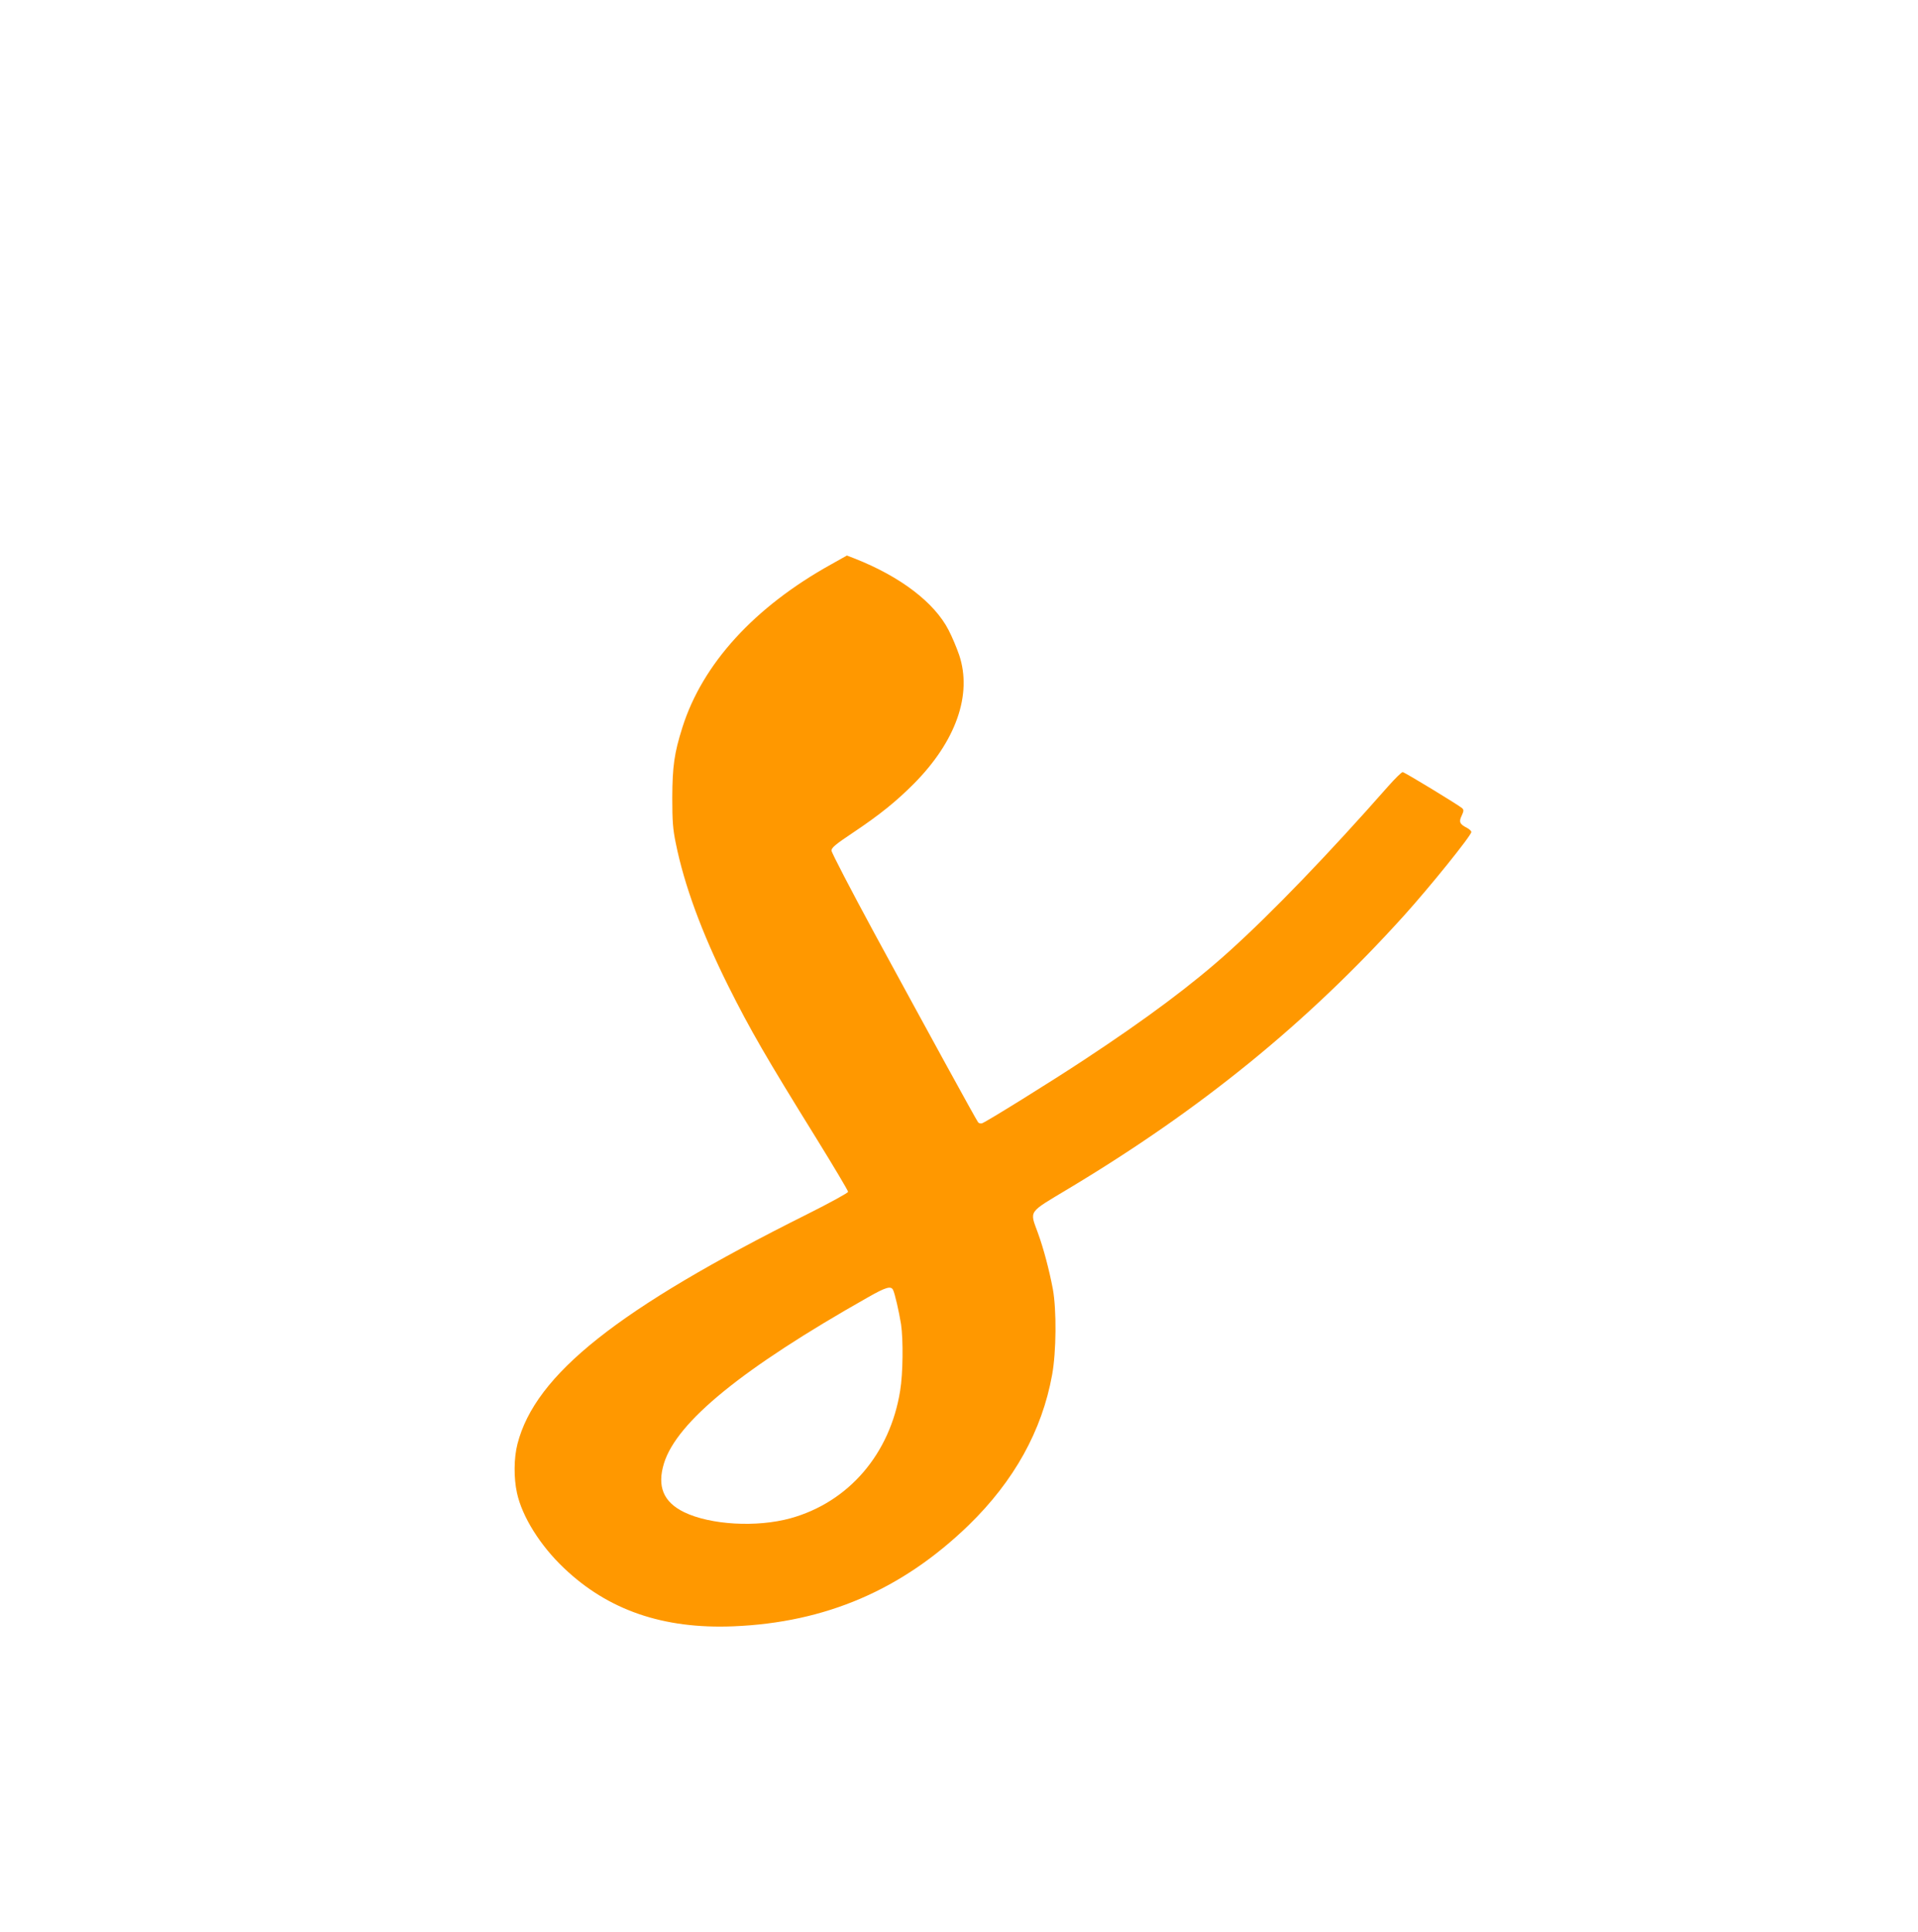 <?xml version="1.0" standalone="no"?>
<!DOCTYPE svg PUBLIC "-//W3C//DTD SVG 20010904//EN"
 "http://www.w3.org/TR/2001/REC-SVG-20010904/DTD/svg10.dtd">
<svg version="1.0" xmlns="http://www.w3.org/2000/svg"
 width="1271pt" height="1280pt" viewBox="0 0 1271 1280"
 preserveAspectRatio="xMidYMid meet">
<g transform="translate(0,1280) scale(0.1,-0.1)"
fill="#ff9800" stroke="none">
<path d="M5507 9060 c-508 -282 -852 -659 -985 -1080 -54 -171 -66 -256 -67
-465 0 -157 4 -209 23 -301 56 -278 172 -594 348 -947 146 -292 252 -475 580
-1004 118 -191 214 -352 214 -360 0 -7 -122 -74 -272 -149 -1255 -627 -1801
-1061 -1919 -1522 -24 -93 -25 -226 -3 -325 34 -156 153 -347 310 -496 293
-280 659 -406 1124 -387 612 25 1117 242 1559 670 301 293 486 626 553 996 28
153 30 431 5 568 -24 127 -62 271 -99 372 -55 152 -70 130 203 294 879 527
1578 1096 2220 1806 176 195 449 534 449 557 0 7 -13 19 -28 27 -49 25 -56 40
-36 81 14 31 15 38 3 50 -21 19 -380 238 -394 239 -7 0 -50 -42 -96 -94 -388
-441 -773 -841 -1054 -1094 -240 -217 -551 -449 -960 -718 -221 -146 -645
-409 -677 -421 -9 -3 -21 0 -26 6 -13 16 -332 599 -686 1250 -157 290 -286
538 -286 551 0 19 26 41 143 119 178 119 286 207 402 323 280 282 389 592 301
854 -16 47 -47 121 -70 165 -94 183 -320 355 -622 474 l-52 20 -105 -59z m411
-4807 c12 -24 39 -142 53 -228 15 -103 13 -326 -6 -440 -67 -419 -341 -738
-726 -845 -225 -62 -531 -44 -705 40 -138 67 -181 171 -134 324 85 275 519
629 1350 1099 121 69 154 78 168 50z"/>
</g>
</svg>
